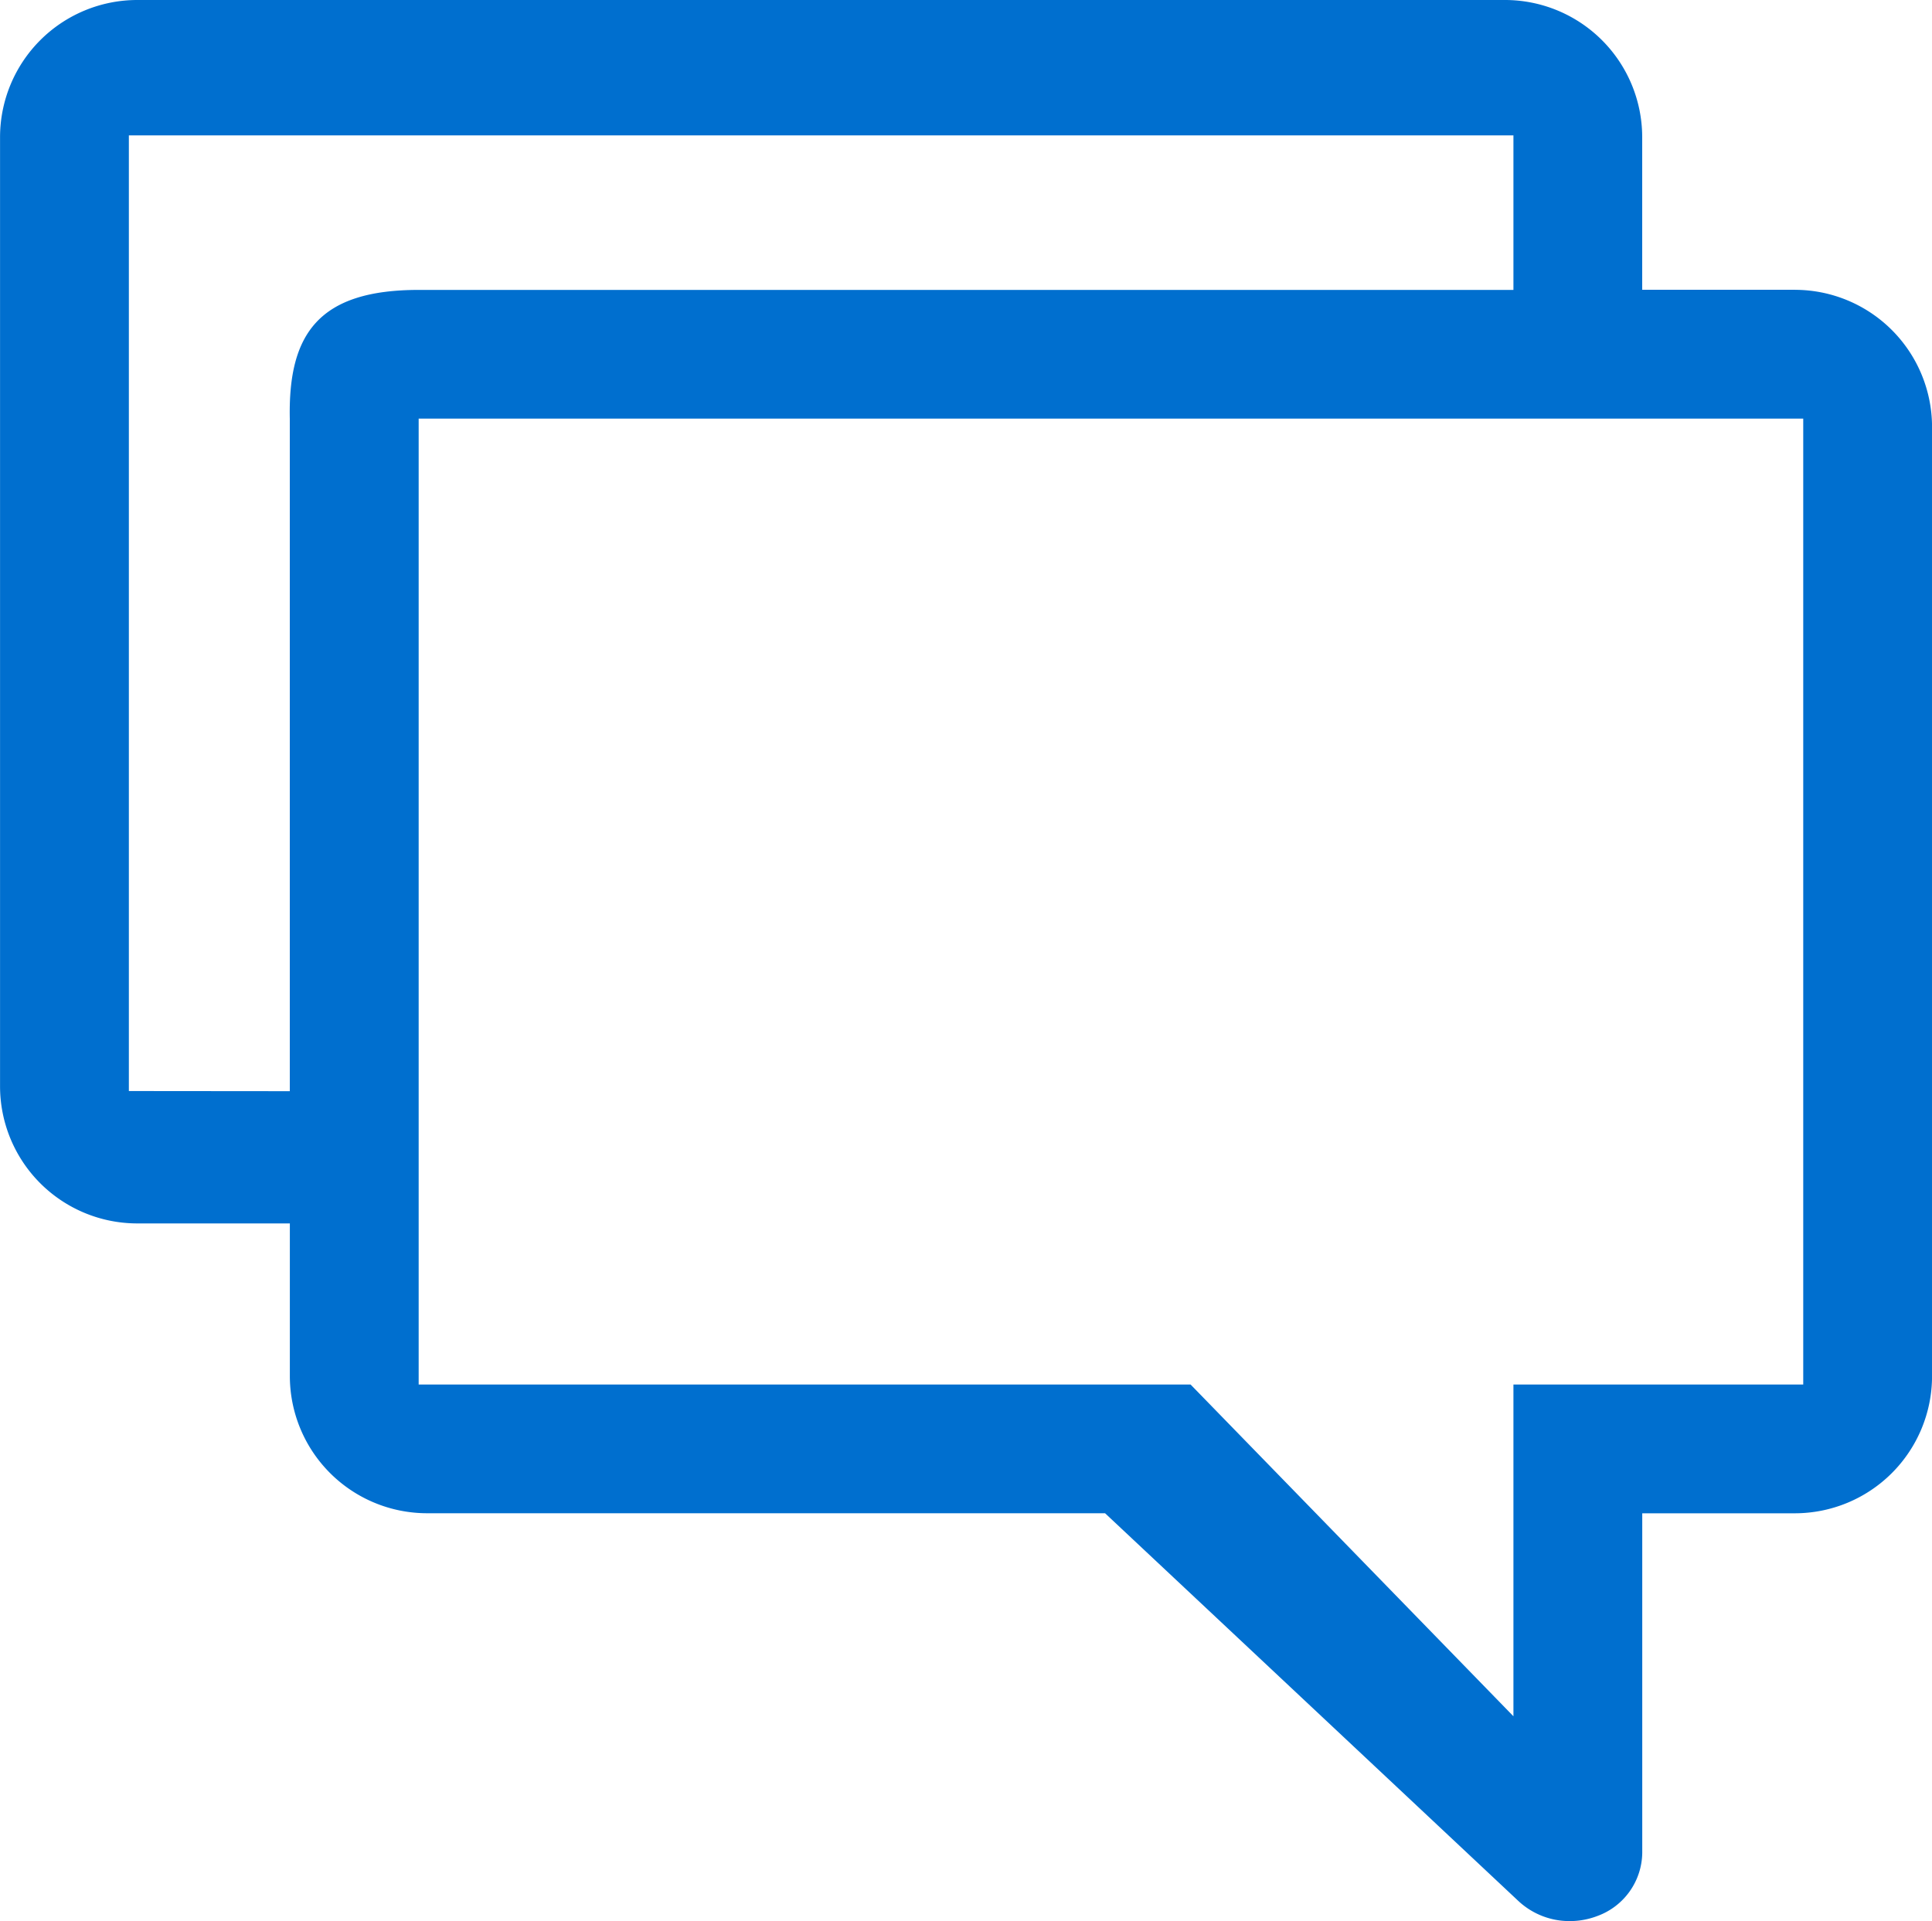 <svg xmlns="http://www.w3.org/2000/svg" width="40" height="39.779" viewBox="0 0 40 39.779">
  <g id="Group_414" data-name="Group 414" transform="translate(-998.49 -970.588)">
    <g id="Group_12796" data-name="Group 12796">
      <path id="Path_7202" data-name="Path 7202" d="M1035.657,976.588h-3.167v-3.167a2.842,2.842,0,0,0-2.832-2.833h-28.334a2.842,2.842,0,0,0-2.833,2.833v19.667a2.841,2.841,0,0,0,2.833,2.832h3.167v3.167a2.842,2.842,0,0,0,2.833,2.834h14.045l8.561,8.032a1.551,1.551,0,0,0,1.061.413,1.6,1.6,0,0,0,.575-.107,1.412,1.412,0,0,0,.925-1.3v-7.037h3.167a2.842,2.842,0,0,0,2.833-2.834V979.422a2.842,2.842,0,0,0-2.833-2.833m-34.5,16.59V973.391h28.666v3.2h-22.666c-2.054,0-2.705.894-2.668,2.668v13.923Zm34.666,6.077h-6v6.869l-6.684-6.869h-15.982v-20h28.666Z" fill="#006fcf"/>
    </g>
  </g>
</svg>

